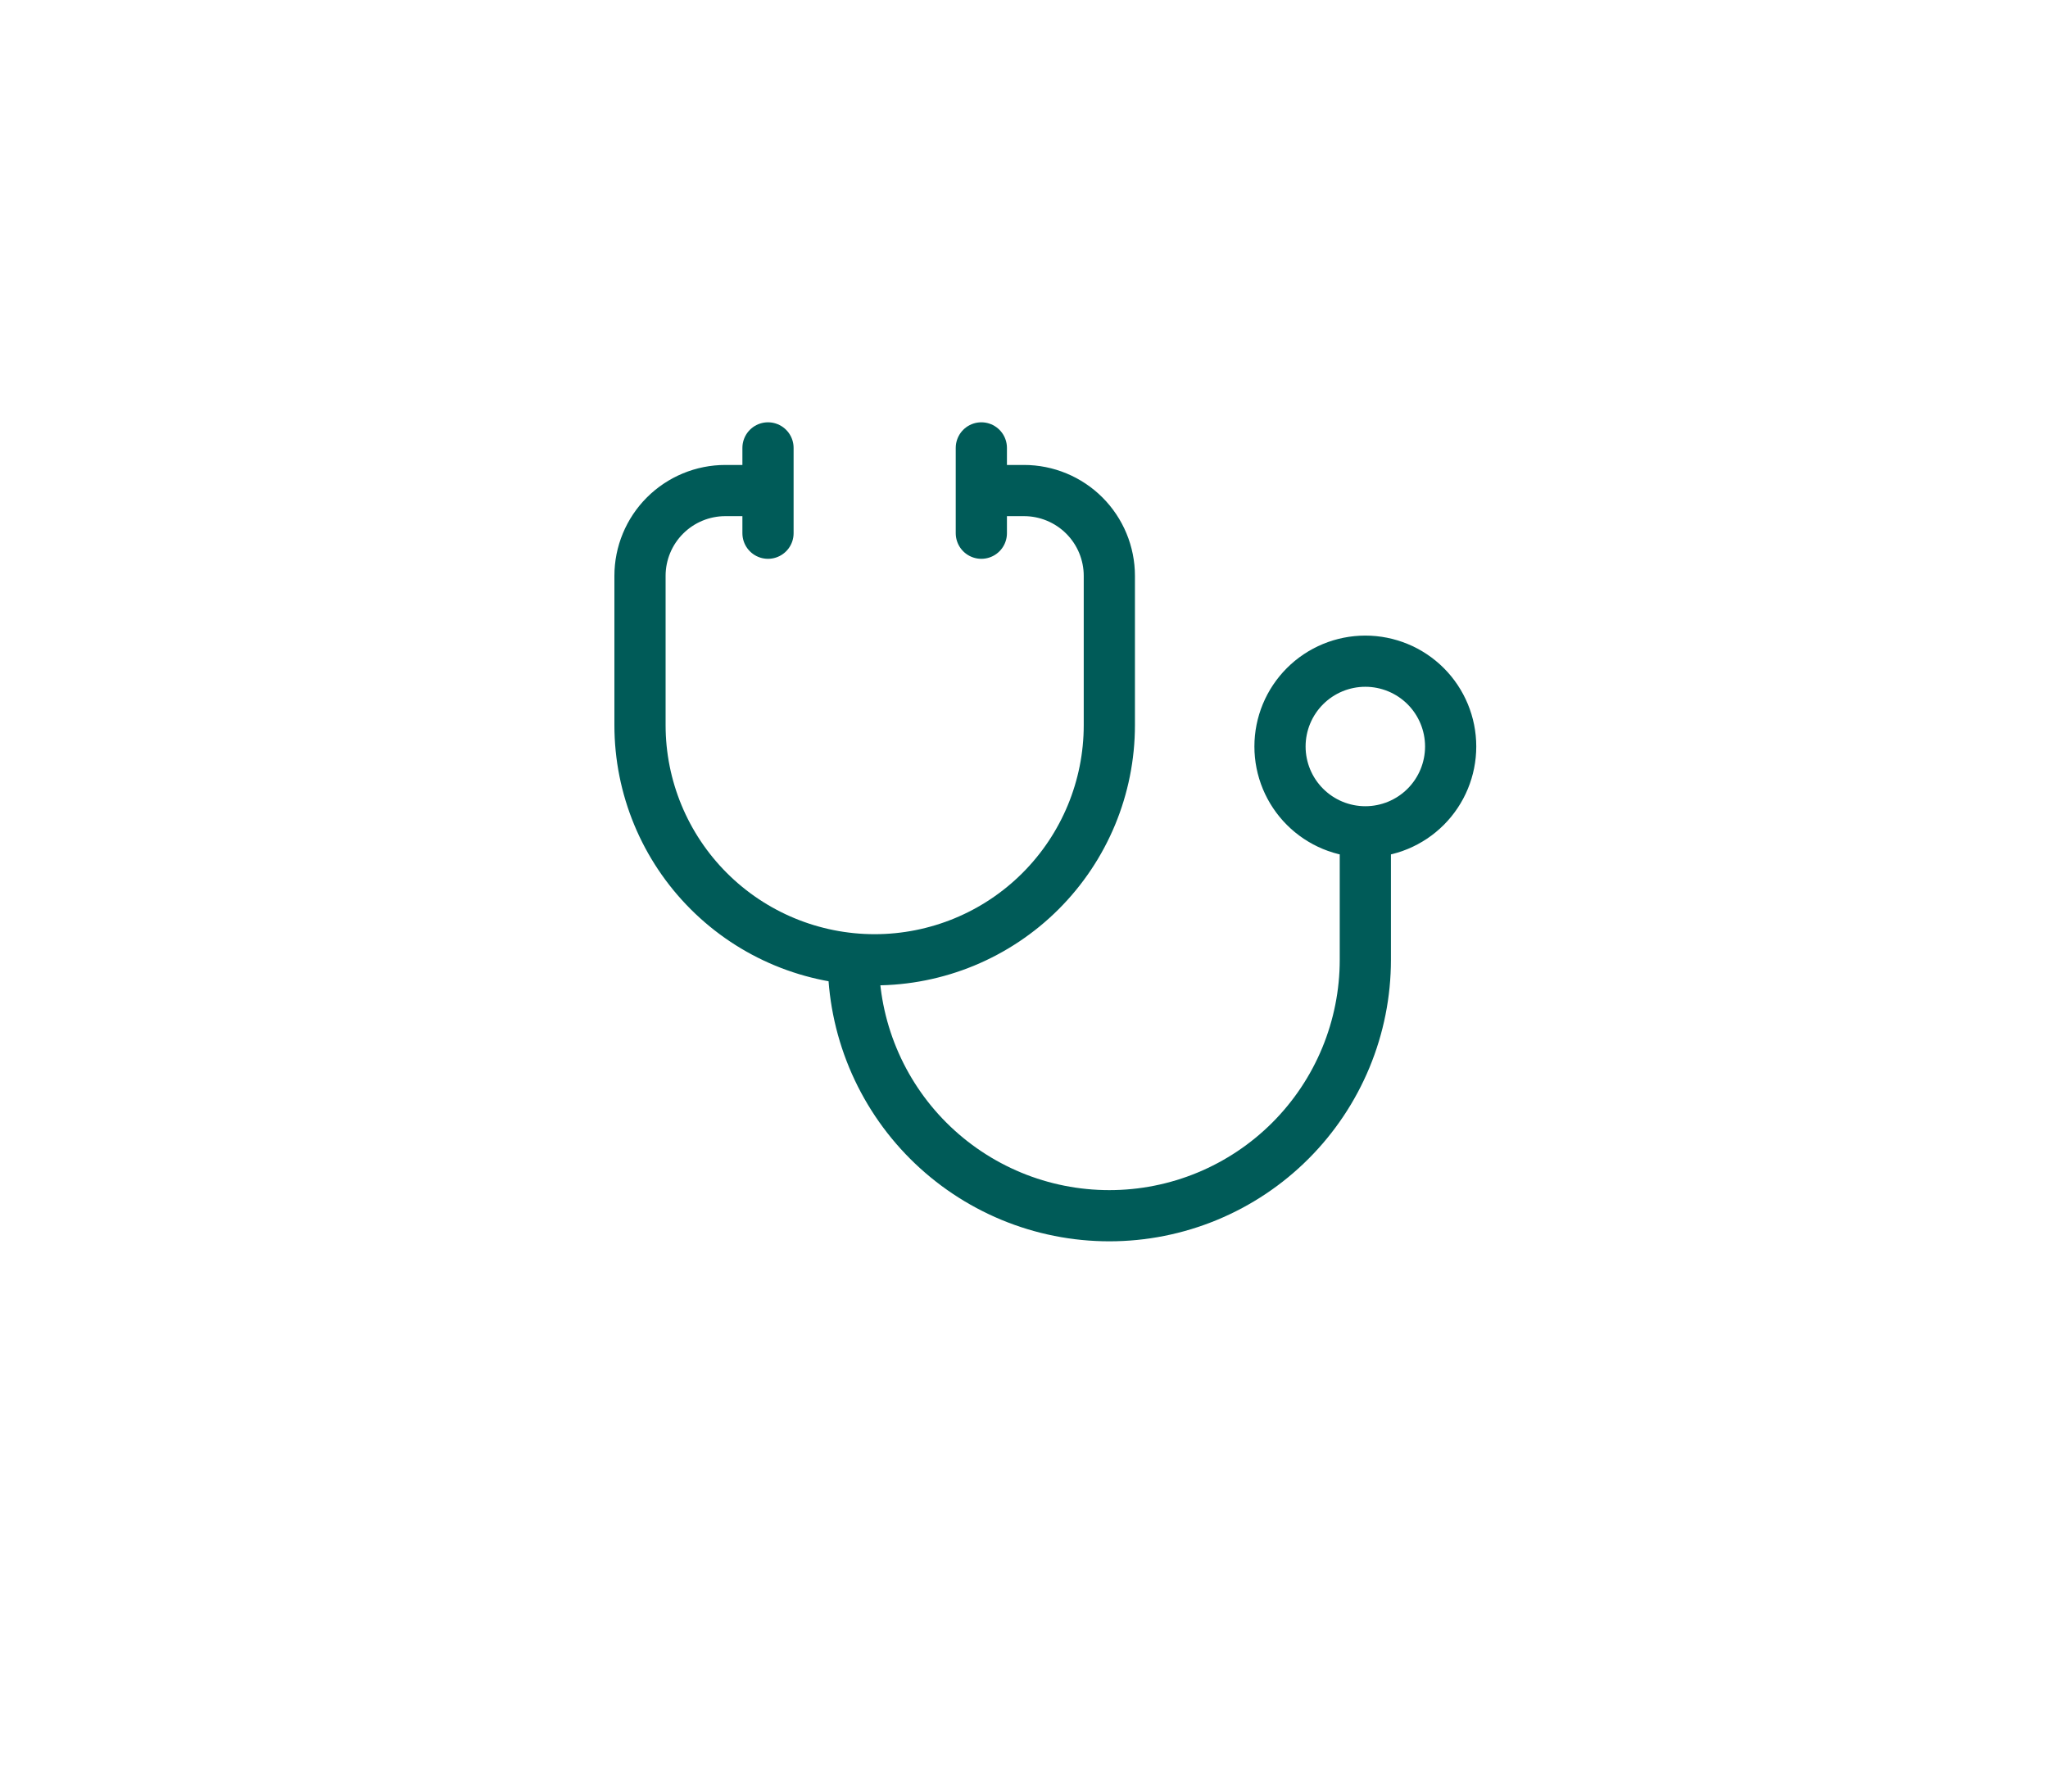 <svg width="160" height="140" viewBox="0 0 160 140" fill="none" xmlns="http://www.w3.org/2000/svg">
<g filter="url(#filter0_d_3650_11895)">
<rect x="10" y="5" width="140" height="120" rx="60" fill="white"/>
</g>
<path d="M60 38.333H56.667C54.899 38.333 53.203 39.036 51.953 40.286C50.702 41.536 50 43.232 50 45V56.667C50 61.529 51.931 66.192 55.37 69.63C58.808 73.069 63.471 75 68.333 75C73.196 75 77.859 73.069 81.297 69.63C84.735 66.192 86.667 61.529 86.667 56.667V45C86.667 43.232 85.964 41.536 84.714 40.286C83.464 39.036 81.768 38.333 80 38.333H76.667M66.667 75C66.667 77.626 67.184 80.227 68.189 82.654C69.194 85.08 70.667 87.285 72.525 89.142C74.382 90.999 76.587 92.472 79.013 93.478C81.439 94.483 84.04 95 86.667 95C89.293 95 91.894 94.483 94.32 93.478C96.747 92.472 98.952 90.999 100.809 89.142C102.666 87.285 104.139 85.08 105.144 82.654C106.149 80.227 106.667 77.626 106.667 75V65M106.667 65C104.899 65 103.203 64.298 101.953 63.047C100.702 61.797 100 60.101 100 58.333C100 56.565 100.702 54.87 101.953 53.619C103.203 52.369 104.899 51.667 106.667 51.667C108.435 51.667 110.13 52.369 111.381 53.619C112.631 54.87 113.333 56.565 113.333 58.333C113.333 60.101 112.631 61.797 111.381 63.047C110.13 64.298 108.435 65 106.667 65ZM76.667 35V41.667M60 35V41.667" stroke="#005B58" stroke-width="4" stroke-linecap="round" stroke-linejoin="round"/>
<defs>
<filter id="filter0_d_3650_11895" x="0" y="0" width="160" height="140" filterUnits="userSpaceOnUse" color-interpolation-filters="sRGB">
<feFlood flood-opacity="0" result="BackgroundImageFix"/>
<feColorMatrix in="SourceAlpha" type="matrix" values="0 0 0 0 0 0 0 0 0 0 0 0 0 0 0 0 0 0 127 0" result="hardAlpha"/>
<feOffset dy="5"/>
<feGaussianBlur stdDeviation="5"/>
<feColorMatrix type="matrix" values="0 0 0 0 0 0 0 0 0 0 0 0 0 0 0 0 0 0 0.15 0"/>
<feBlend mode="normal" in2="BackgroundImageFix" result="effect1_dropShadow_3650_11895"/>
<feBlend mode="normal" in="SourceGraphic" in2="effect1_dropShadow_3650_11895" result="shape"/>
</filter>
</defs>
</svg>
